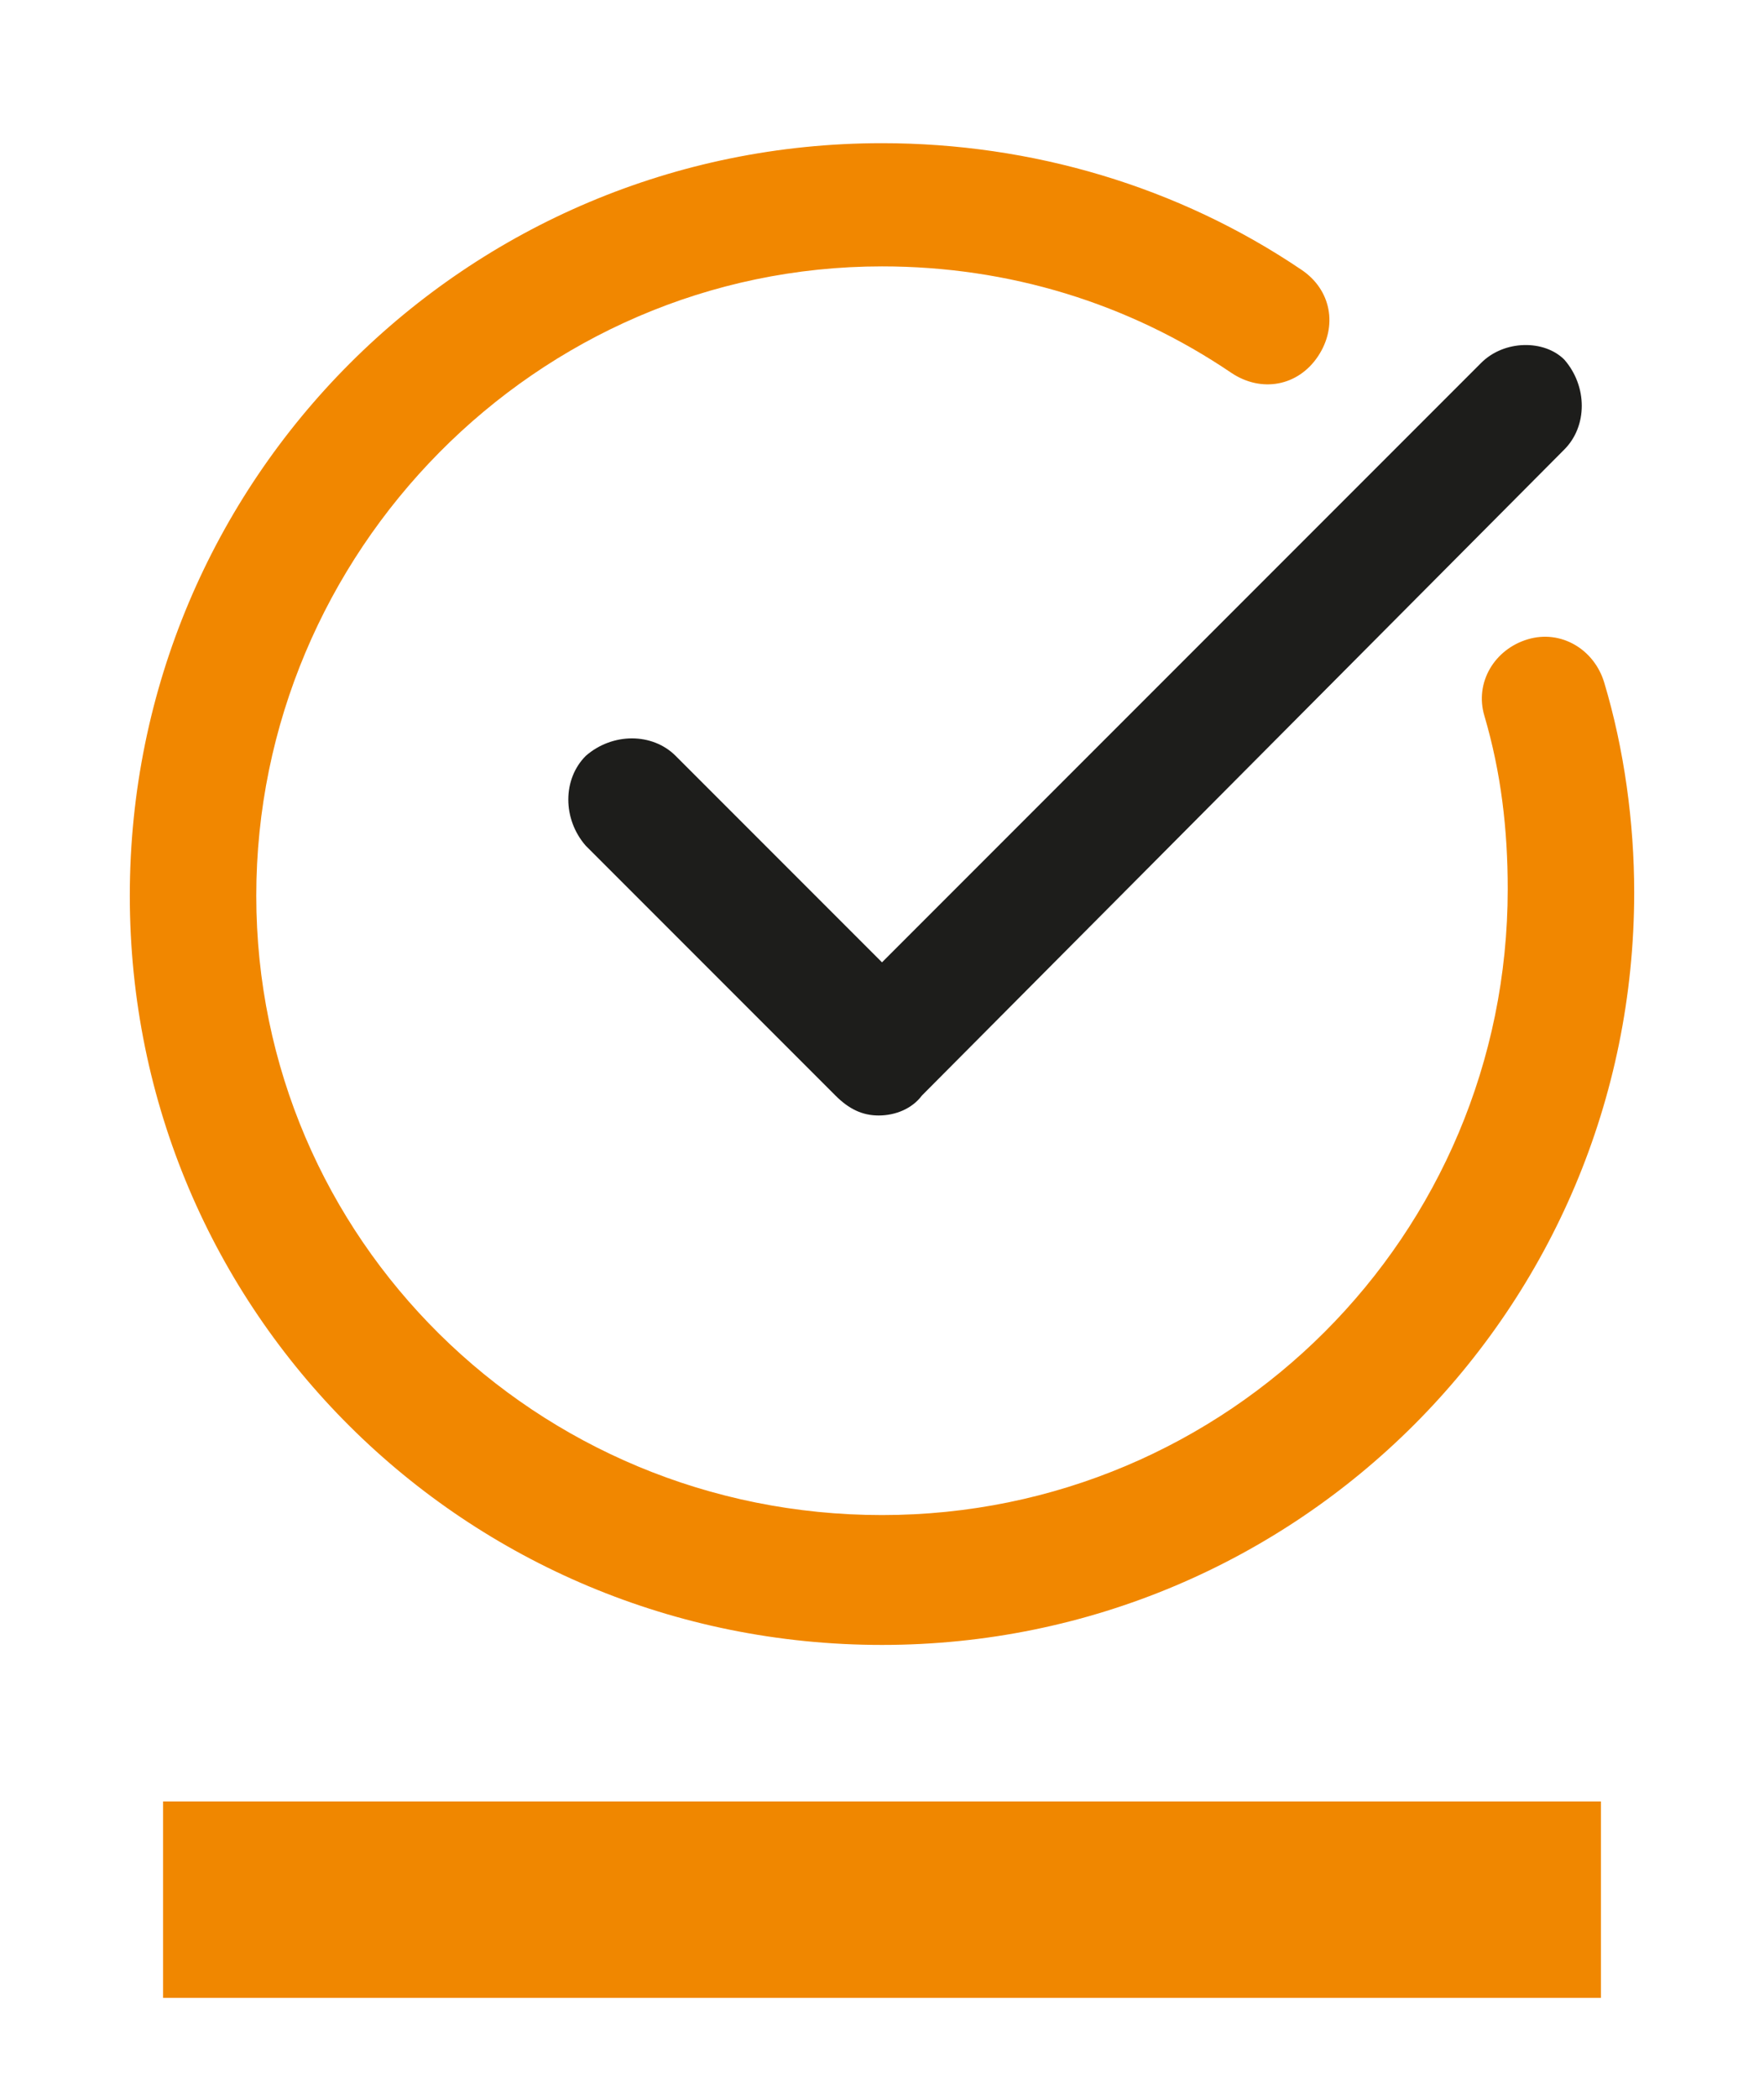 <?xml version="1.0" encoding="utf-8"?>
<!-- Generator: Adobe Illustrator 26.2.1, SVG Export Plug-In . SVG Version: 6.00 Build 0)  -->
<svg version="1.1" xmlns="http://www.w3.org/2000/svg" xmlns:xlink="http://www.w3.org/1999/xlink" x="0px" y="0px"
	 viewBox="0 0 53 63" style="enable-background:new 0 0 53 63;" xml:space="preserve">
<style type="text/css">
	.st0{fill:#1D1D1B;}
	.st1{fill:#F18700;}
	.st2{opacity:0.71;fill:#1D1D1B;}
	.st3{opacity:0.18;}
	.st4{clip-path:url(#SVGID_00000155831989283479575900000001882628118136442018_);fill:#CCCCCC;}
	.st5{clip-path:url(#SVGID_00000039827338542752536030000002883405058181374395_);fill:#CCCCCC;}
	.st6{fill:#FFFFFF;}
	.st7{opacity:0.4;}
	.st8{clip-path:url(#SVGID_00000145018255862875884420000017992542486927307705_);}
	.st9{opacity:0.82;fill:#1D1D1B;}
	.st10{fill:#E27100;}
	.st11{fill:#F08700;}
	.st12{clip-path:url(#SVGID_00000106842293244231709660000010204206808241438357_);fill:#E87C06;}
	.st13{fill:#3F3F3E;}
	.st14{fill:none;stroke:#F18700;stroke-width:2.292;stroke-linecap:round;stroke-linejoin:round;stroke-miterlimit:10;}
	.st15{fill:none;stroke:#FFFFFF;stroke-linecap:round;stroke-linejoin:round;stroke-miterlimit:10;}
	.st16{fill-rule:evenodd;clip-rule:evenodd;}
	.st17{fill:none;stroke:#FFFFFF;stroke-width:4;stroke-miterlimit:10;}
	.st18{fill:none;stroke:#F18700;stroke-width:8;stroke-miterlimit:10;}
	.st19{fill:#FFFFFF;stroke:#F18700;stroke-width:0.5;stroke-miterlimit:10;}
	.st20{fill:none;stroke:#FFFFFF;stroke-miterlimit:10;}
	.st21{opacity:0.35;fill:none;stroke:#F4F4F4;stroke-width:2;stroke-miterlimit:10;}
	.st22{opacity:0.14;fill:none;stroke:#F4F4F4;stroke-width:2;stroke-miterlimit:10;}
	.st23{fill:#F18803;}
	.st24{fill:none;}
	.st25{fill:none;stroke:#FFFFFF;stroke-width:3;stroke-miterlimit:10;}
</style>
<g id="Fond">
</g>
<g id="images">
</g>
<g id="textes">
	<rect x="4.9" y="54.1" class="st11" width="43.2" height="5.9"/>
	<path class="st1" d="M26.5,49.4c12.5,0,22.6-10.1,22.6-22.6c0-2.1-0.3-4.3-0.9-6.3c-0.3-1-1.3-1.6-2.3-1.3c-1,0.3-1.6,1.3-1.3,2.3
		c0.5,1.7,0.7,3.4,0.7,5.2c0,10.4-8.4,18.8-18.8,18.8S7.7,37.2,7.7,26.9S16.1,8,26.5,8c3.8,0,7.4,1.1,10.5,3.2
		c0.9,0.6,2,0.4,2.6-0.5c0.6-0.9,0.4-2-0.5-2.6C35.4,5.6,31,4.3,26.5,4.3C14,4.3,3.9,14.4,3.9,26.9S14,49.4,26.5,49.4z"/>
	<path class="st0" d="M44.5,10.9l-18,18l-6.2-6.2c-0.7-0.7-1.9-0.7-2.7,0c-0.7,0.7-0.7,1.9,0,2.7l7.5,7.5c0.4,0.4,0.8,0.6,1.3,0.6
		s1-0.2,1.3-0.6l19.3-19.4c0.7-0.7,0.7-1.9,0-2.7C46.4,10.2,45.2,10.2,44.5,10.9z"/>
</g>
</svg>
